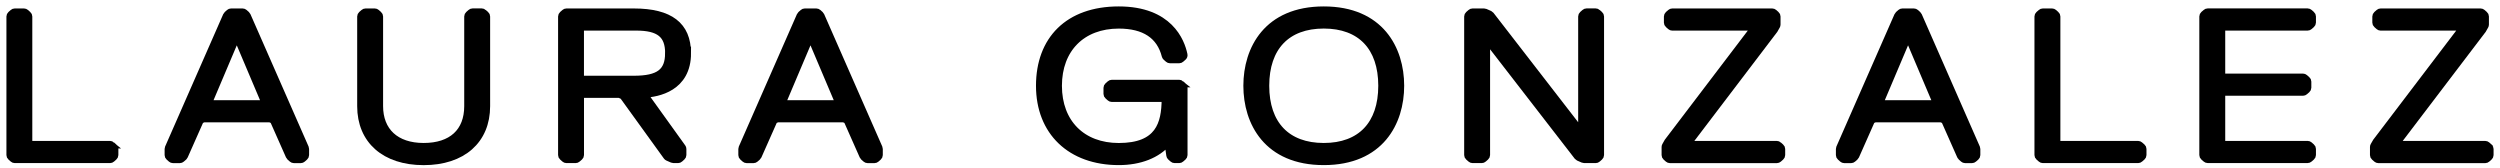 <svg width="253" height="17" viewBox="0 0 253 17" fill="none" xmlns="http://www.w3.org/2000/svg">
<path d="M11.31 14.677C11.262 14.636 11.205 14.612 11.144 14.612H2.997L2.919 14.544V1.668C2.919 1.593 2.888 1.525 2.831 1.478L2.597 1.271C2.549 1.231 2.492 1.207 2.431 1.207H1.488C1.427 1.207 1.366 1.231 1.322 1.271L1.088 1.478C1.034 1.525 1 1.597 1 1.668V15.694C1 15.768 1.031 15.836 1.088 15.883L1.322 16.09C1.37 16.131 1.427 16.155 1.488 16.155H11.14C11.201 16.155 11.262 16.131 11.307 16.09L11.54 15.883C11.595 15.836 11.629 15.765 11.629 15.694V15.073C11.629 14.999 11.598 14.931 11.54 14.883L11.307 14.677H11.31Z" fill="black" stroke="black" stroke-width="0.7"/>
<path d="M69.579 5.38C69.579 2.573 67.803 1.207 64.145 1.207H57.317C57.256 1.207 57.195 1.231 57.151 1.271L56.917 1.478C56.862 1.525 56.828 1.597 56.828 1.668V15.694C56.828 15.768 56.859 15.836 56.917 15.883L57.151 16.09C57.198 16.131 57.256 16.155 57.317 16.155H58.259C58.32 16.155 58.381 16.131 58.425 16.09L58.663 15.883C58.717 15.836 58.751 15.765 58.751 15.694V9.622L58.829 9.554H62.684L63.043 9.71L67.474 15.843C67.501 15.88 67.535 15.907 67.579 15.928L68.05 16.134C68.081 16.148 68.118 16.155 68.152 16.155H68.624C68.684 16.155 68.746 16.131 68.79 16.09L69.023 15.883C69.078 15.836 69.112 15.765 69.112 15.694V15.073C69.112 15.019 69.095 14.968 69.064 14.924L65.196 9.54C66.566 9.469 69.583 8.913 69.583 5.377L69.579 5.38ZM67.657 5.38C67.657 7.275 66.674 8.015 64.145 8.015H58.825L58.747 7.947V2.814L58.825 2.746H64.382C66.708 2.746 67.661 3.509 67.661 5.38H67.657Z" fill="black" stroke="black" stroke-width="0.7"/>
<path d="M25.02 1.566C25.007 1.532 24.983 1.502 24.956 1.478L24.722 1.271C24.675 1.231 24.617 1.207 24.556 1.207H23.38C23.319 1.207 23.258 1.231 23.213 1.271L22.98 1.478C22.952 1.502 22.929 1.532 22.915 1.566L17.029 14.975C17.016 15.009 17.009 15.043 17.009 15.077V15.697C17.009 15.772 17.04 15.839 17.097 15.887L17.331 16.094C17.379 16.134 17.436 16.158 17.497 16.158H18.203C18.264 16.158 18.325 16.134 18.369 16.094L18.606 15.887C18.633 15.863 18.657 15.833 18.67 15.799L20.277 12.175L20.61 12.029H27.329L27.662 12.175L29.269 15.799C29.282 15.833 29.306 15.863 29.333 15.887L29.57 16.094C29.618 16.134 29.675 16.158 29.736 16.158H30.442C30.503 16.158 30.564 16.134 30.608 16.094L30.842 15.887C30.896 15.839 30.93 15.768 30.93 15.697V15.077C30.93 15.043 30.923 15.005 30.91 14.975L25.02 1.566ZM21.091 10.469L23.963 3.692L26.834 10.469L26.811 10.489H21.115L21.091 10.469Z" fill="black" stroke="black" stroke-width="0.7"/>
<path d="M83.08 1.566C83.066 1.532 83.043 1.502 83.016 1.478L82.782 1.271C82.734 1.231 82.677 1.207 82.615 1.207H81.439C81.378 1.207 81.317 1.231 81.273 1.271L81.039 1.478C81.012 1.502 80.988 1.532 80.975 1.566L75.089 14.975C75.075 15.009 75.069 15.043 75.069 15.077V15.697C75.069 15.772 75.099 15.839 75.157 15.887L75.391 16.094C75.438 16.134 75.496 16.158 75.557 16.158H76.262C76.323 16.158 76.384 16.134 76.428 16.094L76.665 15.887C76.693 15.863 76.716 15.833 76.73 15.799L78.337 12.175L78.669 12.029H85.389L85.721 12.175L87.328 15.799C87.342 15.833 87.365 15.863 87.392 15.887L87.63 16.094C87.677 16.134 87.735 16.158 87.796 16.158H88.501C88.562 16.158 88.623 16.134 88.667 16.094L88.901 15.887C88.955 15.839 88.989 15.768 88.989 15.697V15.077C88.989 15.043 88.983 15.005 88.969 14.975L83.08 1.566ZM84.894 10.469L84.87 10.489H79.174L79.151 10.469L82.022 3.692L84.894 10.469Z" fill="black" stroke="black" stroke-width="0.7"/>
<path d="M48.926 1.268C48.878 1.227 48.821 1.203 48.76 1.203H47.817C47.756 1.203 47.695 1.227 47.651 1.268L47.417 1.475C47.363 1.522 47.329 1.593 47.329 1.664V10.74C47.329 13.331 45.705 14.819 42.874 14.819C40.043 14.819 38.419 13.256 38.419 10.74V1.668C38.419 1.593 38.389 1.525 38.331 1.478L38.097 1.271C38.05 1.23 37.992 1.207 37.931 1.207H36.988C36.927 1.207 36.866 1.23 36.822 1.271L36.585 1.478C36.531 1.525 36.497 1.597 36.497 1.668V10.744C36.497 14.209 38.941 16.362 42.874 16.362C46.807 16.362 49.251 14.209 49.251 10.744V1.668C49.251 1.593 49.221 1.525 49.163 1.478L48.926 1.271V1.268Z" fill="black" stroke="black" stroke-width="0.7"/>
<path d="M194.154 1.566C194.141 1.532 194.117 1.502 194.09 1.478L193.856 1.271C193.808 1.231 193.751 1.207 193.69 1.207H192.513C192.452 1.207 192.391 1.231 192.347 1.271L192.113 1.478C192.086 1.502 192.062 1.532 192.049 1.566L186.163 14.975C186.15 15.009 186.143 15.043 186.143 15.077V15.697C186.143 15.772 186.173 15.839 186.231 15.887L186.465 16.094C186.512 16.134 186.57 16.158 186.631 16.158H187.336C187.397 16.158 187.458 16.134 187.502 16.094L187.736 15.887C187.763 15.863 187.787 15.833 187.801 15.799L189.408 12.175L189.74 12.029H196.46L196.792 12.175L198.399 15.799C198.412 15.833 198.436 15.863 198.463 15.887L198.697 16.094C198.745 16.134 198.802 16.158 198.863 16.158H199.569C199.63 16.158 199.691 16.134 199.735 16.094L199.972 15.887C200.026 15.839 200.06 15.768 200.06 15.697V15.077C200.06 15.043 200.053 15.005 200.04 14.975L194.154 1.566ZM195.968 10.469L195.944 10.489H190.249L190.225 10.466L193.096 3.689L195.968 10.466V10.469Z" fill="black" stroke="black" stroke-width="0.7"/>
<path d="M216.547 14.677C216.5 14.636 216.442 14.612 216.381 14.612H208.238L208.16 14.544V1.668C208.16 1.593 208.129 1.525 208.071 1.478L207.838 1.271C207.79 1.231 207.732 1.207 207.671 1.207H206.729C206.668 1.207 206.607 1.231 206.563 1.271L206.325 1.478C206.271 1.525 206.237 1.597 206.237 1.668V15.694C206.237 15.768 206.268 15.836 206.325 15.883L206.563 16.09C206.61 16.131 206.668 16.155 206.729 16.155H216.381C216.442 16.155 216.503 16.131 216.547 16.09L216.785 15.883C216.839 15.836 216.873 15.765 216.873 15.694V15.073C216.873 14.999 216.842 14.931 216.785 14.883L216.547 14.677Z" fill="black" stroke="black" stroke-width="0.7"/>
<path d="M233.702 1.268C233.655 1.227 233.597 1.203 233.536 1.203H223.413C223.352 1.203 223.291 1.227 223.247 1.268L223.009 1.475C222.955 1.522 222.921 1.593 222.921 1.664V15.69C222.921 15.765 222.952 15.833 223.009 15.88L223.247 16.087C223.294 16.128 223.352 16.151 223.413 16.151H233.536C233.597 16.151 233.658 16.128 233.702 16.087L233.936 15.88C233.991 15.833 234.024 15.761 234.024 15.69V15.07C234.024 14.995 233.994 14.927 233.936 14.88L233.702 14.673C233.655 14.633 233.597 14.609 233.536 14.609H224.921L224.843 14.541V9.408L224.921 9.34H233.065C233.126 9.34 233.187 9.316 233.231 9.276L233.468 9.069C233.523 9.021 233.557 8.95 233.557 8.879V8.259C233.557 8.184 233.526 8.116 233.468 8.069L233.231 7.862C233.184 7.821 233.126 7.798 233.065 7.798H224.921L224.843 7.73V2.814L224.921 2.746H233.536C233.597 2.746 233.658 2.722 233.702 2.682L233.936 2.475C233.991 2.427 234.024 2.356 234.024 2.285V1.664C234.024 1.59 233.994 1.522 233.936 1.475L233.702 1.268Z" fill="black" stroke="black" stroke-width="0.7"/>
<path d="M251.912 14.883L251.678 14.677C251.63 14.636 251.573 14.612 251.512 14.612H242.449L251.261 3.027L251.495 2.614C251.515 2.576 251.529 2.532 251.529 2.488V1.668C251.529 1.593 251.498 1.525 251.441 1.478L251.207 1.271C251.159 1.231 251.102 1.207 251.04 1.207H240.917C240.856 1.207 240.795 1.231 240.751 1.271L240.517 1.478C240.463 1.525 240.429 1.597 240.429 1.668V2.288C240.429 2.363 240.459 2.431 240.517 2.478L240.751 2.685C240.798 2.726 240.856 2.749 240.917 2.749H249.274L240.463 14.334L240.225 14.748C240.205 14.785 240.191 14.829 240.191 14.873V15.697C240.191 15.772 240.222 15.839 240.28 15.887L240.517 16.094C240.564 16.134 240.622 16.158 240.683 16.158H251.512C251.573 16.158 251.634 16.134 251.678 16.094L251.912 15.887C251.966 15.839 252 15.768 252 15.697V15.077C252 15.002 251.969 14.934 251.912 14.887V14.883Z" fill="black" stroke="black" stroke-width="0.7"/>
<path d="M161.658 1.268C161.61 1.227 161.553 1.203 161.492 1.203H160.549C160.488 1.203 160.427 1.227 160.383 1.268L160.149 1.475C160.095 1.522 160.061 1.593 160.061 1.664V13.395L150.863 1.512C150.836 1.478 150.802 1.451 150.765 1.434L150.293 1.227C150.263 1.214 150.226 1.207 150.192 1.207H149.015C148.954 1.207 148.893 1.23 148.849 1.271L148.612 1.478C148.557 1.525 148.524 1.597 148.524 1.668V15.694C148.524 15.768 148.554 15.836 148.612 15.883L148.849 16.09C148.896 16.131 148.954 16.155 149.015 16.155H149.958C150.019 16.155 150.08 16.131 150.124 16.09L150.358 15.883C150.412 15.836 150.446 15.765 150.446 15.694V3.963L159.644 15.85C159.671 15.883 159.705 15.911 159.742 15.928L160.213 16.134C160.244 16.148 160.281 16.155 160.315 16.155H161.492C161.553 16.155 161.614 16.131 161.658 16.09L161.892 15.883C161.946 15.836 161.98 15.765 161.98 15.694V1.668C161.98 1.593 161.949 1.525 161.892 1.478L161.658 1.271V1.268Z" fill="black" stroke="black" stroke-width="0.7"/>
<path d="M133.966 1C128.222 1 126.178 4.967 126.178 8.679C126.178 12.392 128.226 16.358 133.966 16.358C139.705 16.358 141.753 12.392 141.753 8.679C141.753 4.967 139.705 1 133.966 1ZM139.831 8.679C139.831 12.581 137.692 14.819 133.966 14.819C130.24 14.819 128.097 12.581 128.097 8.679C128.097 4.777 130.236 2.539 133.966 2.539C137.695 2.539 139.831 4.777 139.831 8.679Z" fill="black" stroke="black" stroke-width="0.7"/>
<path d="M179.989 14.677C179.942 14.636 179.884 14.612 179.823 14.612H170.761L179.572 3.027L179.806 2.614C179.827 2.576 179.84 2.532 179.84 2.488V1.668C179.84 1.593 179.81 1.525 179.752 1.478L179.518 1.271C179.471 1.231 179.413 1.207 179.352 1.207H169.228C169.167 1.207 169.106 1.231 169.062 1.271L168.825 1.478C168.771 1.525 168.737 1.597 168.737 1.668V2.288C168.737 2.363 168.767 2.431 168.825 2.478L169.062 2.685C169.11 2.726 169.167 2.749 169.228 2.749H177.582L168.771 14.334L168.537 14.748C168.516 14.785 168.503 14.829 168.503 14.873V15.697C168.503 15.772 168.533 15.839 168.588 15.887L168.822 16.094C168.869 16.134 168.927 16.158 168.991 16.158H179.823C179.884 16.158 179.945 16.134 179.989 16.094L180.223 15.887C180.278 15.839 180.311 15.768 180.311 15.697V15.077C180.311 15.002 180.281 14.934 180.223 14.887L179.989 14.68V14.677Z" fill="black" stroke="black" stroke-width="0.7"/>
<path d="M119.506 8.489C119.458 8.449 119.401 8.425 119.34 8.425H112.512C112.45 8.425 112.389 8.449 112.345 8.489L112.111 8.696C112.057 8.744 112.023 8.815 112.023 8.886V9.506C112.023 9.581 112.054 9.649 112.111 9.696L112.345 9.903C112.393 9.944 112.45 9.967 112.512 9.967H117.831L117.909 10.035C117.892 12.537 117.278 14.822 113.22 14.822C109.514 14.822 107.117 12.412 107.117 8.682C107.117 4.953 109.511 2.543 113.22 2.543C115.814 2.543 117.394 3.587 117.919 5.652C117.933 5.702 117.96 5.746 117.997 5.78L118.231 5.987C118.278 6.028 118.336 6.052 118.397 6.052H119.34C119.401 6.052 119.462 6.028 119.506 5.987L119.743 5.78C119.811 5.719 119.845 5.628 119.824 5.536C119.543 4.173 118.329 1 113.217 1C108.104 1 105.192 4.014 105.192 8.679C105.192 13.344 108.341 16.358 113.217 16.358C115.356 16.358 117.112 15.667 118.19 14.409L118.38 15.728C118.39 15.789 118.417 15.843 118.465 15.884L118.699 16.09C118.746 16.131 118.804 16.155 118.865 16.155H119.336C119.397 16.155 119.458 16.131 119.502 16.09L119.74 15.884C119.794 15.836 119.828 15.765 119.828 15.694V8.886C119.828 8.811 119.797 8.744 119.74 8.696L119.502 8.489H119.506Z" fill="black" stroke="black" stroke-width="0.7"/>
</svg>
